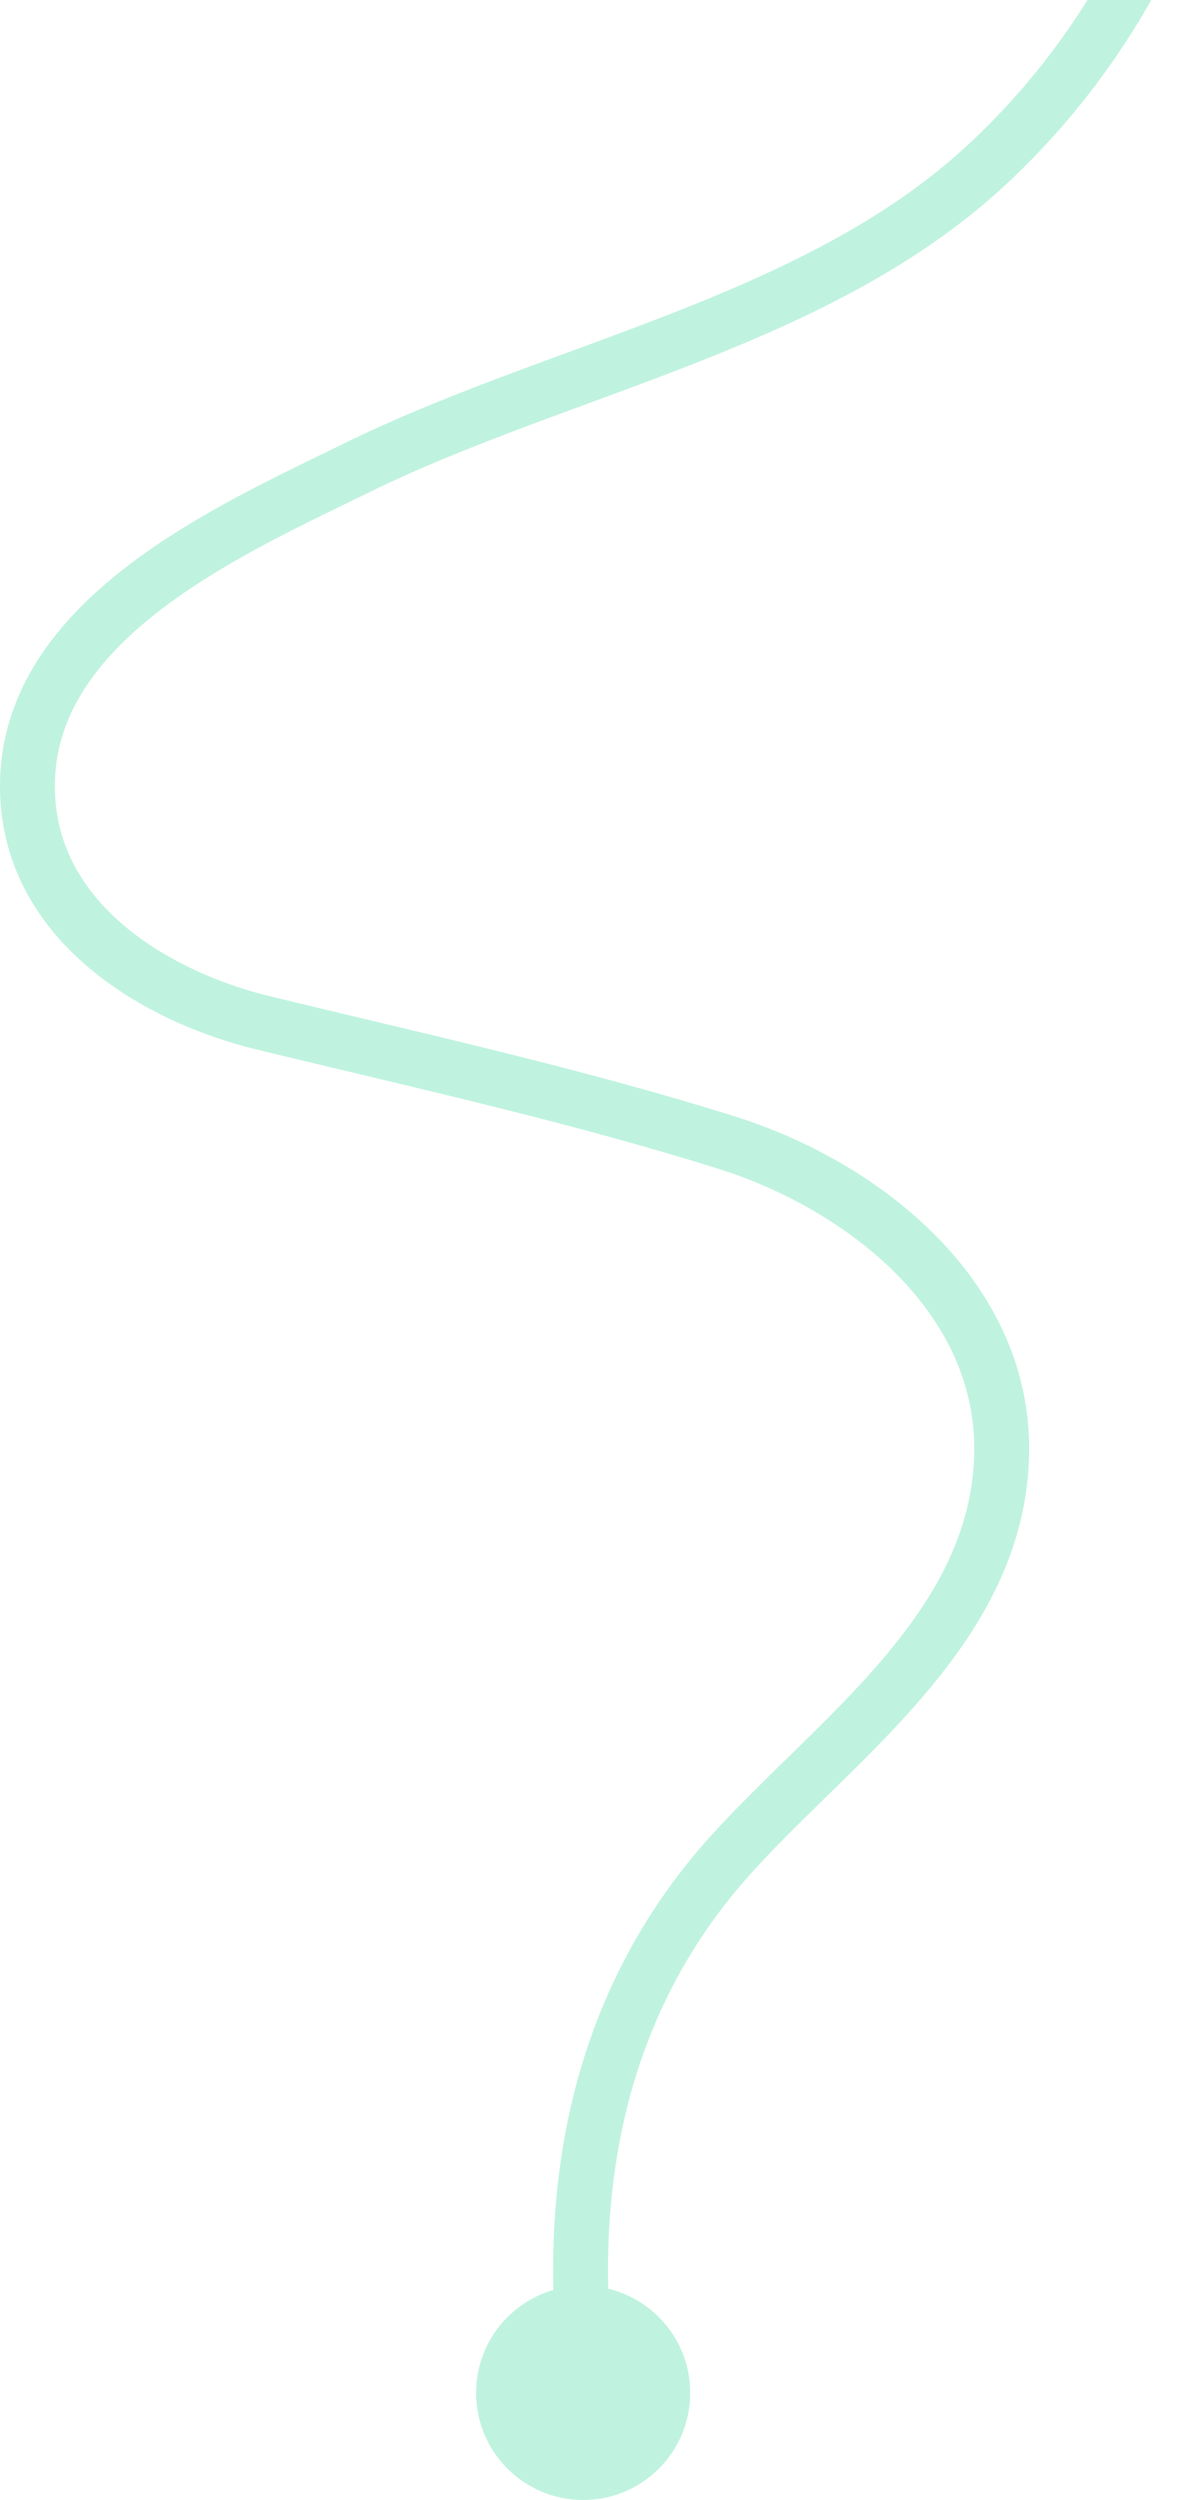 <svg xmlns="http://www.w3.org/2000/svg" width="625" height="1307" fill="none" xmlns:v="https://vecta.io/nano"><g clip-path="url(#A)" fill="#bff3df"><path d="M56.79 343.695c16.706-18.777 39.857-35.205 64.374-49.421 24.522-14.239 50.303-26.297 72.357-37.096 51.078-25.05 110.247-43.905 168.218-66.576 57.941-22.713 114.903-49.308 161.134-91.192 38.266-34.722 70.003-77.429 92.26-124.56 3.541-7.507 6.814-15.134 9.861-22.85h-31.069l-4.764 10.59C568.562 6.239 539.013 46 503.58 78.141c-41.861 38.019-95.479 63.499-152.311 85.724-56.802 22.266-116.597 41.21-170.382 67.525-16.533 8.103-35.856 17.209-55.585 27.739-29.597 15.826-60.183 34.747-84.115 59.207-11.948 12.242-22.233 25.933-29.566 41.389C4.287 375.156-.012 392.377 0 410.987c0 2.833.101 5.695.298 8.587a115.02 115.02 0 0 0 14.983 49.528c12.497 21.872 31.242 38.992 52.217 52.039 21.017 13.047 44.383 22.099 67.033 27.609 81.349 19.767 162.494 37.614 241.183 62.295 33.448 10.453 67.588 29.415 92.659 54.573 12.556 12.57 22.865 26.642 30.002 41.931 7.137 15.307 11.155 31.813 11.167 49.761l-.018 2.099c-.376 20.572-5.336 39.105-13.6 56.732-12.371 26.404-32.446 50.613-55.001 73.946-22.531 23.363-47.412 45.766-68.846 69.391-29.447 32.481-50.243 68.692-63.563 107.092-13.331 38.4-19.228 78.95-19.228 120.35 0 17.56 1.061 35.29 3.065 53.08l28.535-3.21c-1.896-16.81-2.886-33.46-2.886-49.86 0-38.69 5.503-75.99 17.642-110.94 12.145-34.95 30.885-67.6 57.714-97.215 13.35-14.741 28.792-29.601 44.556-45.033 23.634-23.178 48.043-47.626 67.075-75.813 9.51-14.096 17.654-29.165 23.515-45.461 5.861-16.291 9.408-33.816 9.73-52.54l.024-2.6c.006-22.307-5.098-43.148-13.862-61.914-13.171-28.175-34.378-51.686-59.05-70.357-24.701-18.676-52.956-32.587-81.038-41.4-80.293-25.17-162.059-43.119-242.996-62.796-26.699-6.458-54.614-18.754-75.535-36.213-10.482-8.718-19.228-18.67-25.56-29.762-6.326-11.114-10.315-23.356-11.28-37.268-.155-2.242-.232-4.448-.232-6.613 0-9.499 1.425-18.306 4.042-26.69 4.573-14.645 12.872-28.08 24.034-40.602l.012-.018z"/><circle cx="305" cy="1251" r="56"/></g><defs><clipPath id="A"><path fill="#fff" d="M0 0h625v1307H0z"/></clipPath></defs></svg>